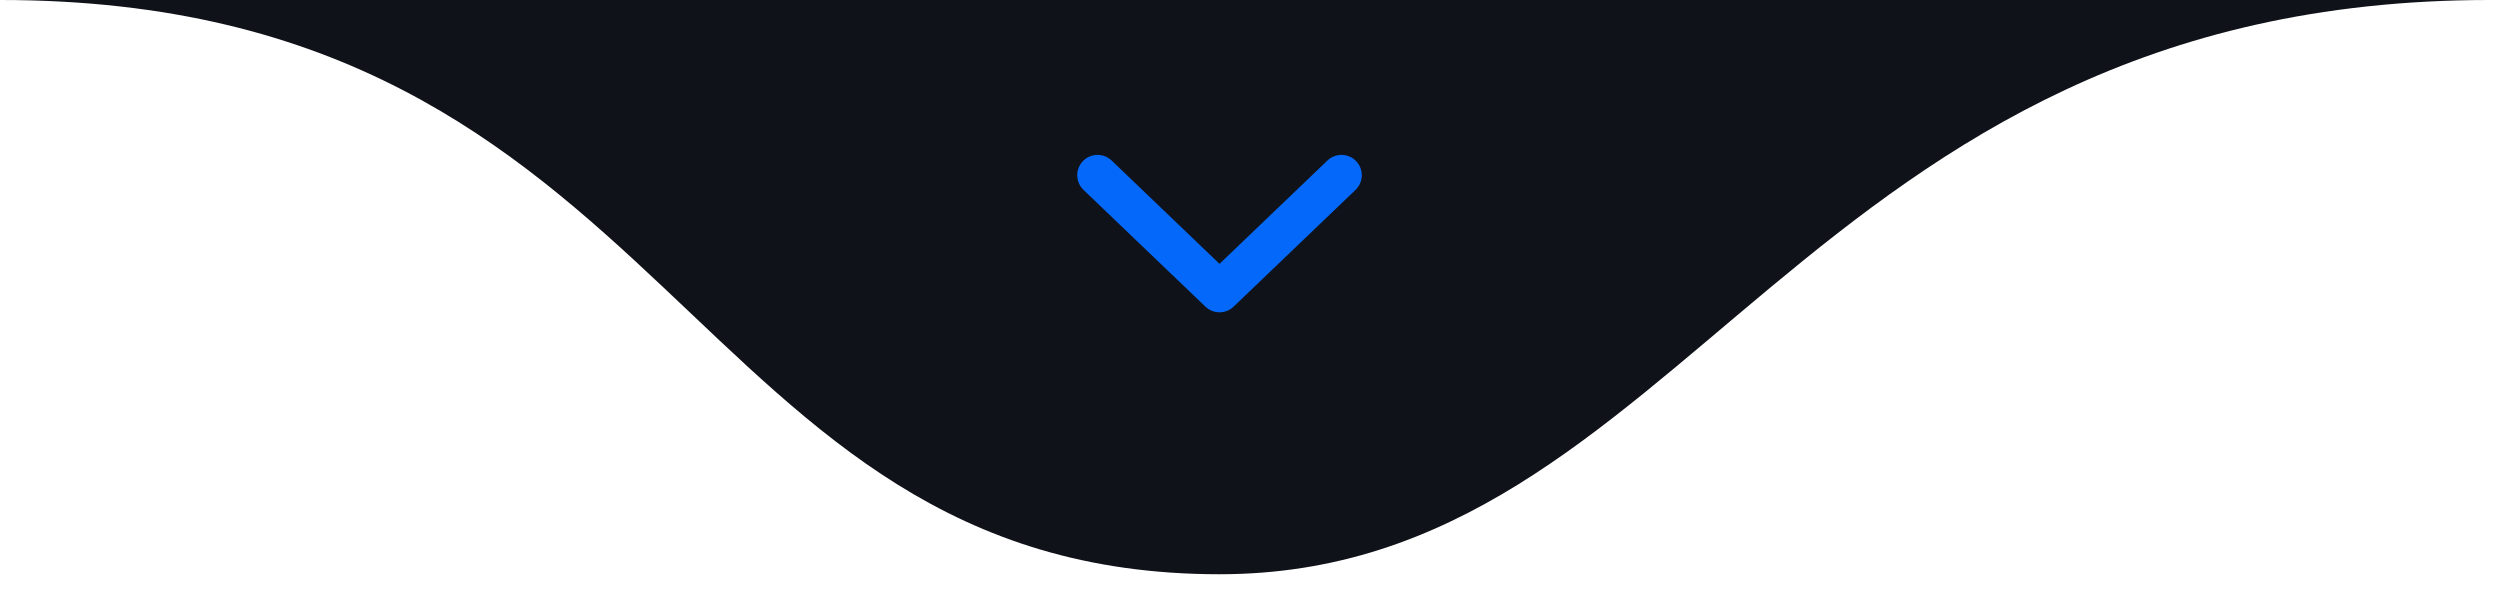 <svg xmlns="http://www.w3.org/2000/svg" width="123" height="29" viewBox="0 0 123 29" fill="none"><path d="M60 28.253C33.5 28.253 33.5 0 0 0H122.5C88.5 0 83 28.253 60 28.253Z" fill="#101219"></path><path d="M54 8.62L60 14.366L66 8.62" fill="#101219"></path><path d="M54 8.62L60 14.366L66 8.62" stroke="#0469FA" stroke-width="2" stroke-linecap="round" stroke-linejoin="round"></path></svg>